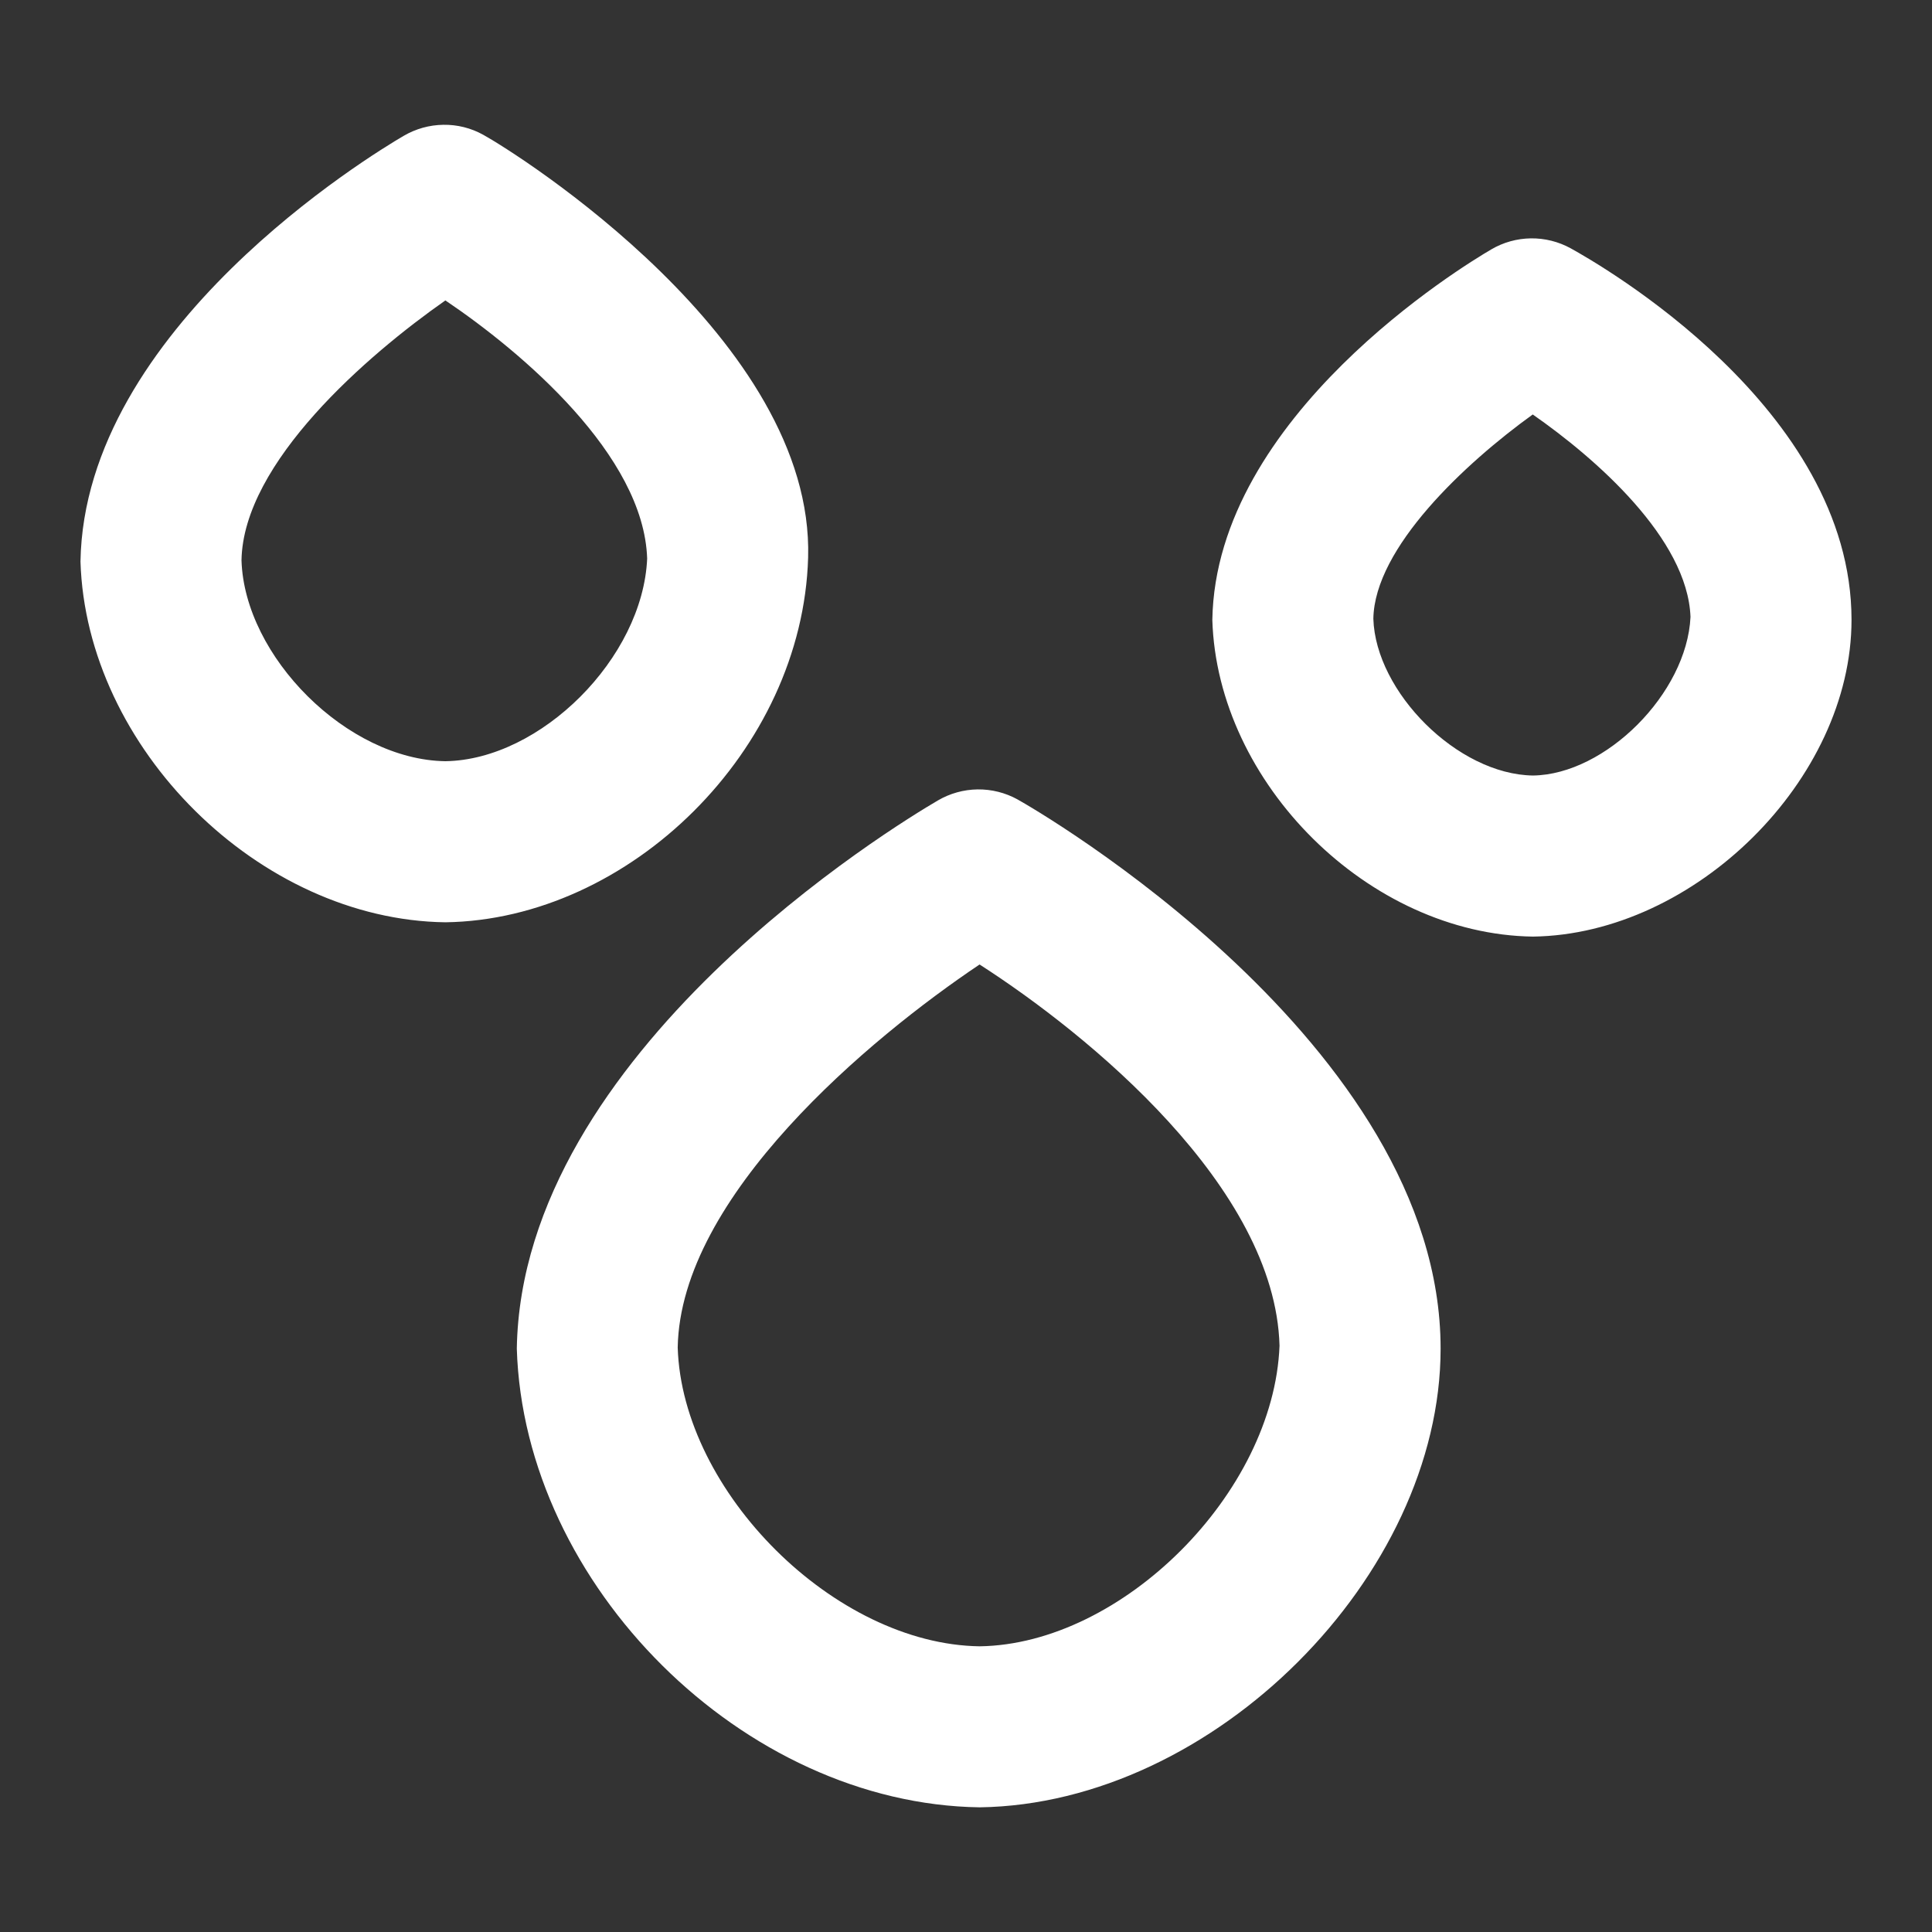 <svg width="32" height="32" viewBox="0 0 32 32" fill="none" xmlns="http://www.w3.org/2000/svg">
<rect x="0" y="0" width="32" height="32" fill="#333333" stroke="none"/>
<path d="M26.016 4.113C25.814 4.002 25.586 3.945 25.356 3.948C25.125 3.951 24.899 4.014 24.7 4.131C24.233 4.404 20.136 6.892 20.08 10.267C20.161 12.975 22.675 15.475 25.391 15.513C28.072 15.476 30.667 12.909 30.667 10.267C30.667 6.752 26.485 4.373 26.016 4.113ZM25.391 12.845C24.143 12.828 22.784 11.461 22.747 10.248C22.767 9.072 24.264 7.675 25.387 6.865C26.425 7.587 27.952 8.921 28 10.219C27.94 11.484 26.592 12.829 25.391 12.845ZM16.852 13.24C16.65 13.129 16.422 13.072 16.192 13.075C15.961 13.078 15.735 13.141 15.536 13.257C14.832 13.669 8.64 17.424 8.56 22.337C8.677 26.26 12.315 29.881 16.228 29.935C20.105 29.88 23.861 26.1 23.861 22.337C23.861 17.277 17.136 13.396 16.853 13.241L16.852 13.24ZM16.227 27.268C13.823 27.235 11.299 24.707 11.225 22.32C11.267 19.812 14.411 17.191 16.225 15.975C18.024 17.131 21.121 19.661 21.193 22.289C21.099 24.728 18.585 27.235 16.227 27.268ZM13.385 9.236C13.489 5.632 8.547 2.531 8.003 2.232C7.801 2.12 7.573 2.063 7.343 2.067C7.112 2.07 6.887 2.133 6.688 2.249C6.147 2.565 1.396 5.447 1.333 9.301C1.427 12.387 4.291 15.235 7.377 15.276C10.428 15.233 13.293 12.425 13.385 9.236ZM7.377 12.608C5.753 12.585 4.049 10.876 4 9.281C4.027 7.659 6.089 5.877 7.377 4.976C8.645 5.831 10.664 7.541 10.719 9.252C10.647 10.899 8.955 12.585 7.377 12.608Z" fill="white"/>
</svg>
